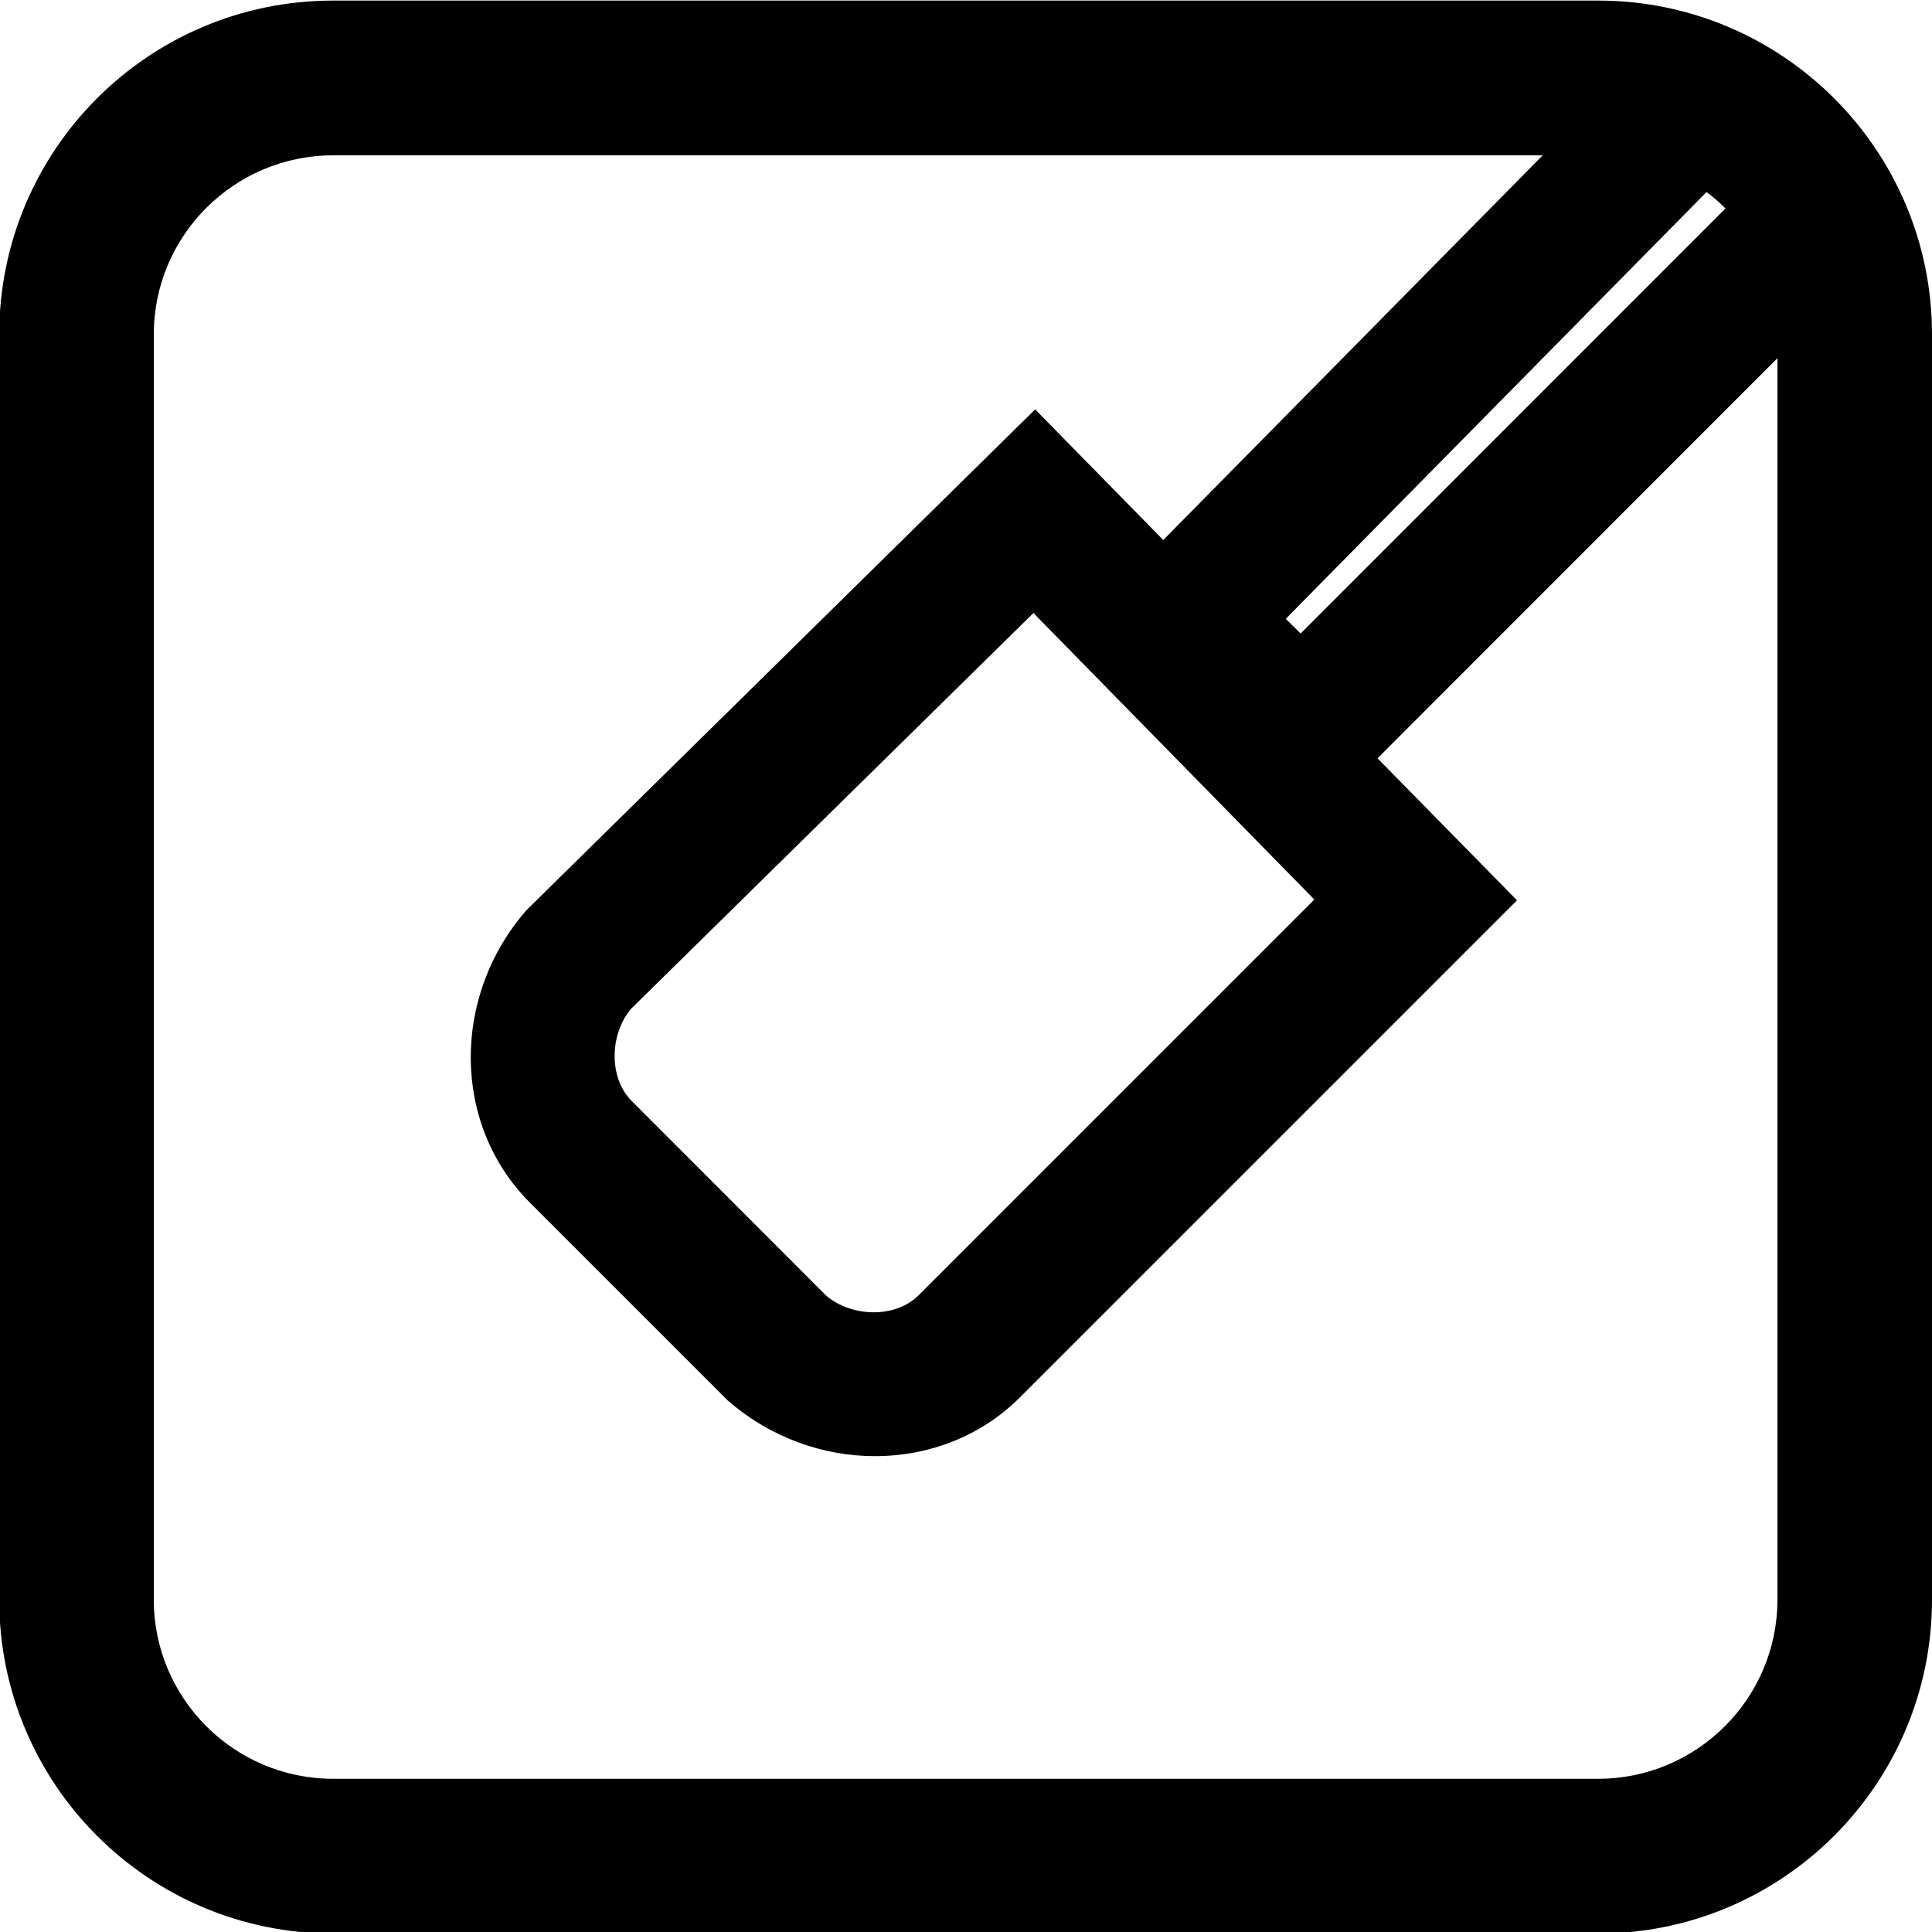 <?xml version="1.0" encoding="utf-8"?>
<!-- Generator: Adobe Illustrator 26.5.0, SVG Export Plug-In . SVG Version: 6.00 Build 0)  -->
<svg version="1.1" id="Ebene_1" xmlns="http://www.w3.org/2000/svg" xmlns:xlink="http://www.w3.org/1999/xlink" x="0px" y="0px"
	 viewBox="0 0 100 100" style="enable-background:new 0 0 100 100;" xml:space="preserve">
<style type="text/css">
	.st0{fill:none;stroke:#000000;stroke-width:2.079;stroke-miterlimit:10;}
	.st1{fill:none;}
	.st2{fill:none;stroke:#000000;stroke-width:0.872;stroke-linecap:round;stroke-miterlimit:10;}
</style>
<path d="M82.72,0.03H17.24c-9.55,0-17.28,7.74-17.28,17.28V82.8c0,9.54,7.73,17.28,17.28,17.28h65.48c9.54,0,17.28-7.74,17.28-17.28
	V17.31C100,7.77,92.26,0.03,82.72,0.03z M88.33,9.94c0.34,0.25,0.67,0.54,0.98,0.85l-21.99,22l-0.77-0.76L88.33,9.94z M68.03,46.56
	L47.54,67.05c-1.21,1.2-3.48,1.13-4.79,0L32.69,56.98c-1.2-1.2-1.13-3.48-0.02-4.77l20.82-20.48L68.03,46.56z M92,82.8
	c0,5.11-4.17,9.27-9.28,9.27H17.24c-5.12,0-9.28-4.16-9.28-9.27V17.31c0-5.11,4.16-9.27,9.28-9.27h62.61L60.21,27.95l-6.63-6.76
	L27.25,47.11c-3.91,4.48-3.84,11.13,0.18,15.14l10.23,10.23c2.21,1.93,4.94,2.89,7.63,2.89c2.77,0,5.49-1.02,7.52-3.06L78.52,46.6
	l-7.22-7.35L92,18.54V82.8z"/>
</svg>
